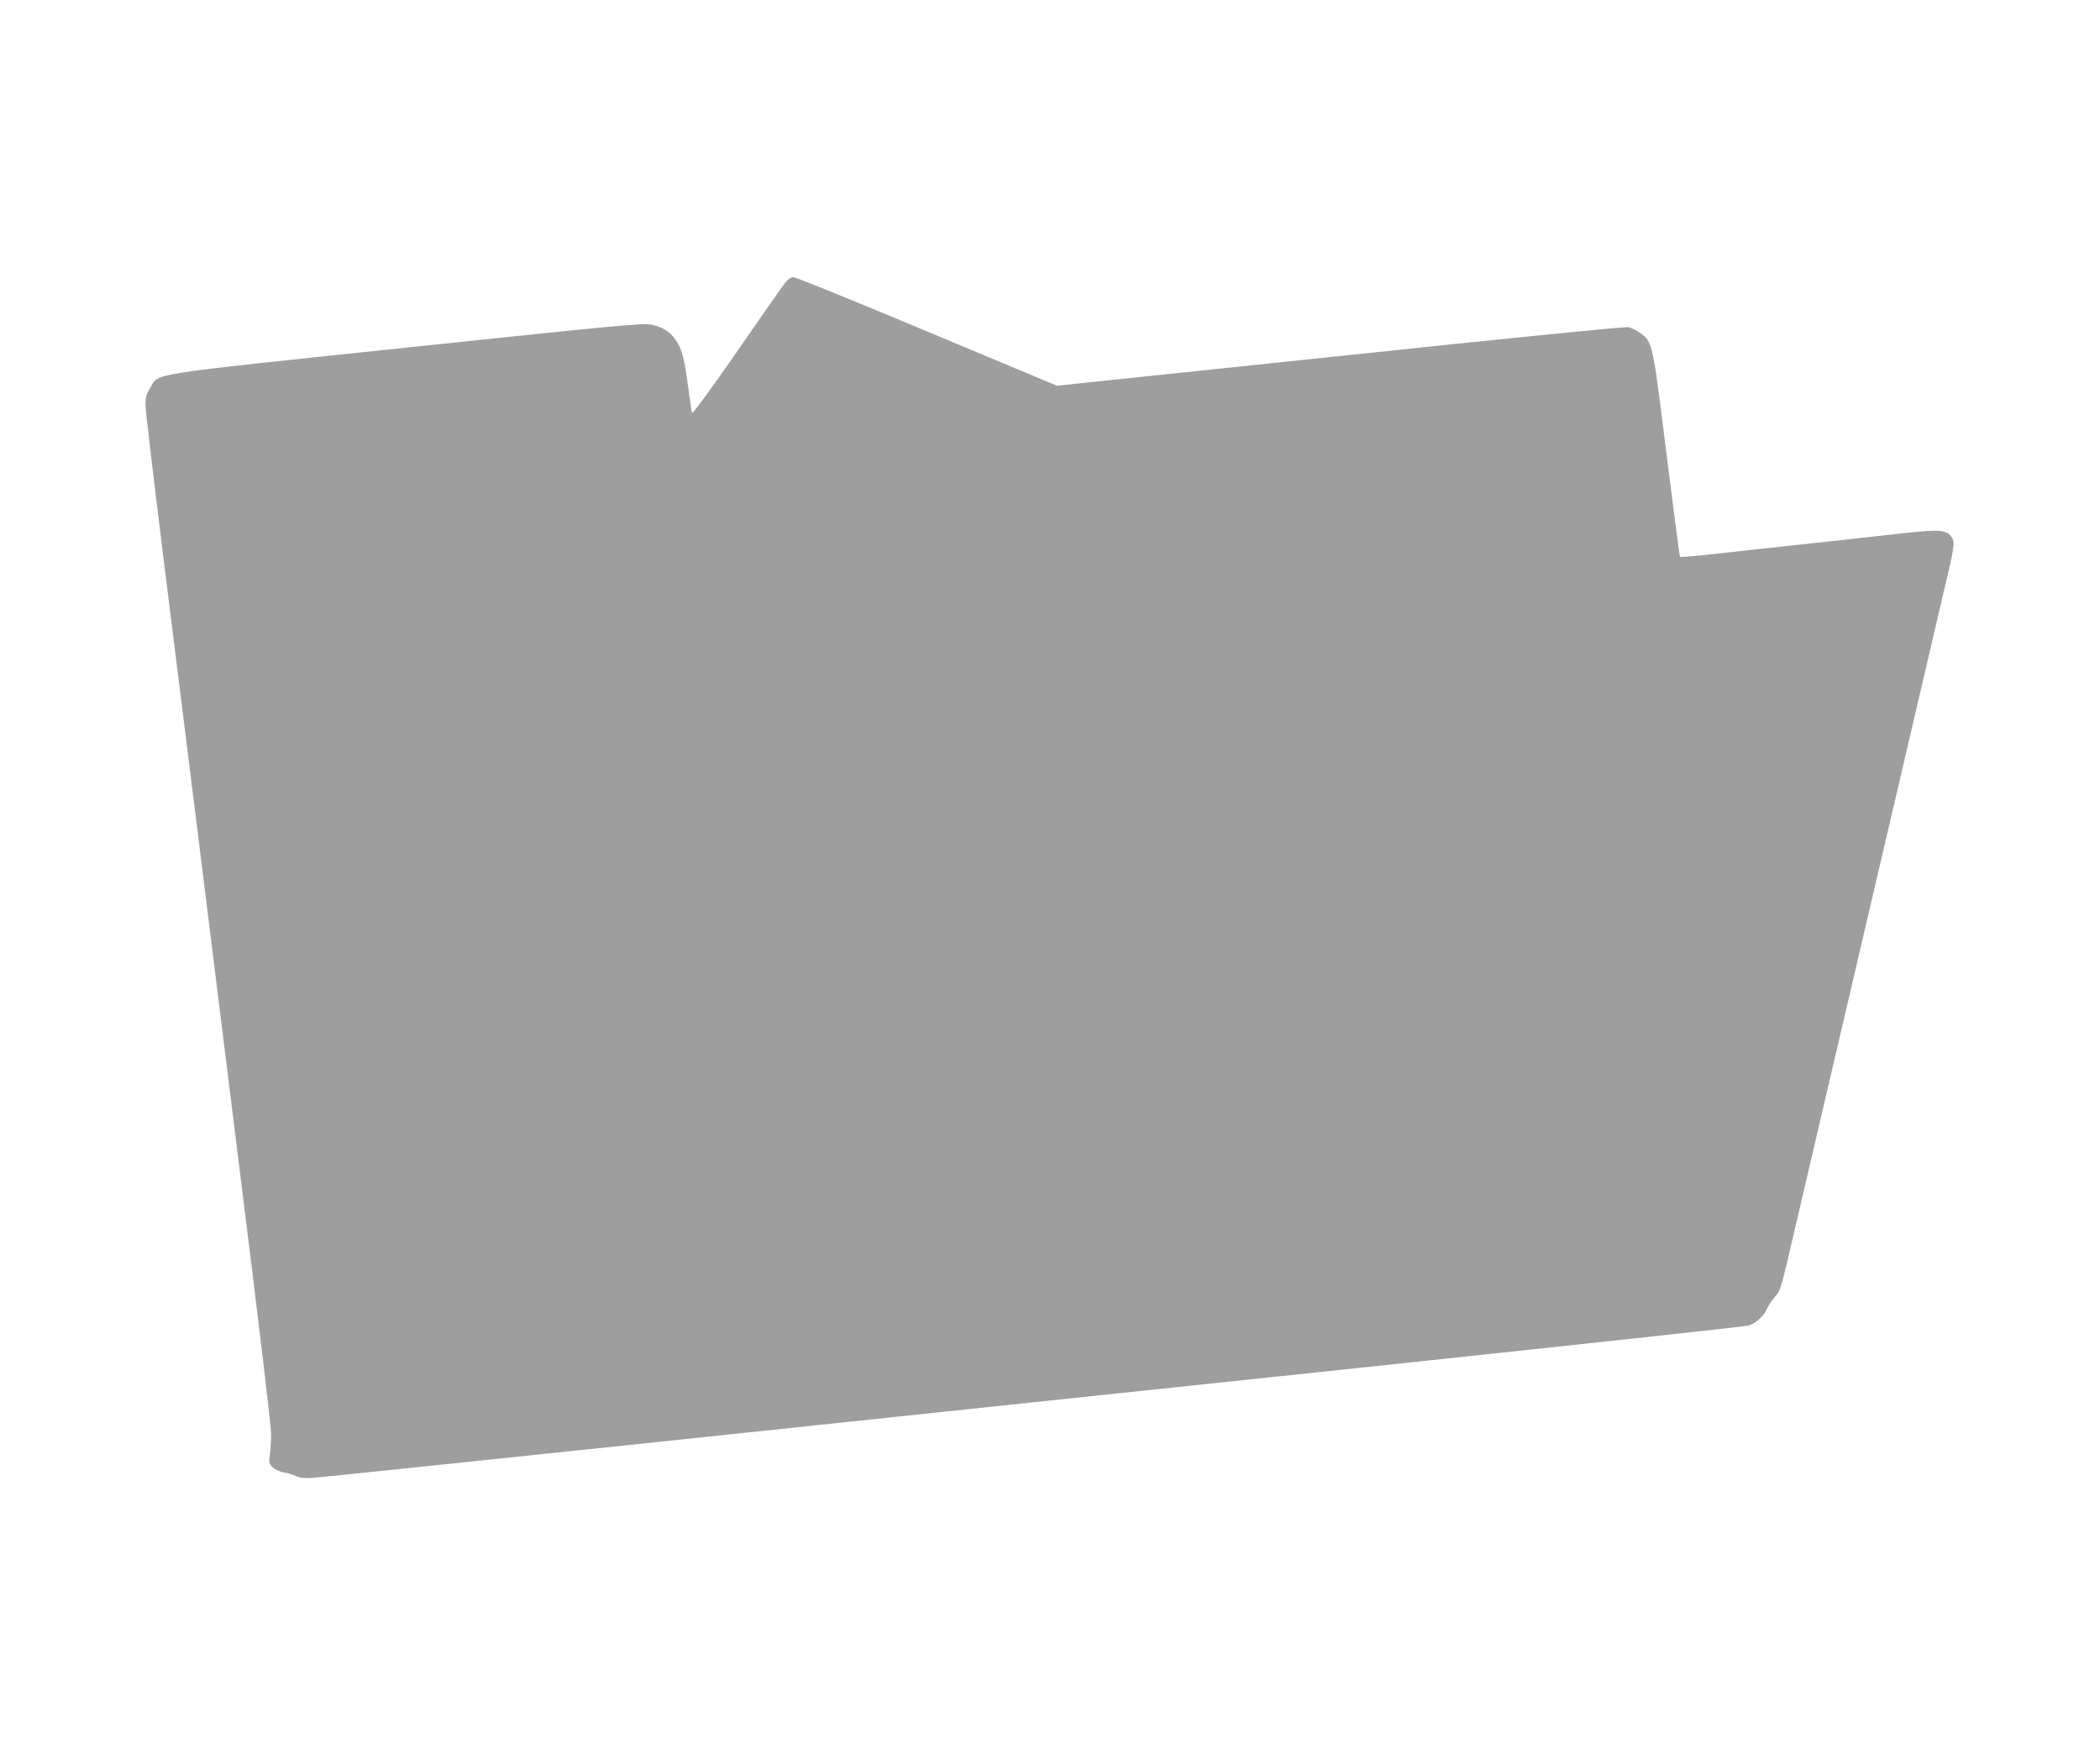 <?xml version="1.0" standalone="no"?>
<!DOCTYPE svg PUBLIC "-//W3C//DTD SVG 20010904//EN"
 "http://www.w3.org/TR/2001/REC-SVG-20010904/DTD/svg10.dtd">
<svg version="1.0" xmlns="http://www.w3.org/2000/svg"
 width="1280pt" height="1072pt" viewBox="0 0 1280 1072"
 preserveAspectRatio="xMidYMid meet">
<g transform="translate(0,1072) scale(0.1,-0.1)"
fill="#9e9e9e" stroke="none">
<path d="M4766 8970 c-24 -34 -156 -222 -292 -419 -137 -198 -252 -354 -255
-348 -4 7 -14 73 -23 147 -22 173 -39 242 -74 293 -36 54 -80 83 -150 98 -52
11 -187 -2 -1497 -140 -1616 -170 -1502 -153 -1559 -245 -25 -40 -30 -57 -29
-109 1 -34 47 -425 102 -869 56 -445 146 -1169 201 -1610 55 -442 181 -1455
280 -2253 100 -797 182 -1484 182 -1525 1 -41 -2 -101 -7 -132 -7 -52 -5 -59
17 -81 15 -15 43 -28 69 -32 24 -4 57 -14 73 -22 23 -12 50 -14 110 -10 45 3
1022 105 2171 226 1150 122 3091 327 4315 456 1224 130 2241 240 2260 246 43
14 94 61 111 103 7 17 28 49 46 70 39 47 33 28 129 440 154 660 217 929 374
1601 89 380 192 824 231 988 183 784 214 917 280 1200 84 354 87 369 65 402
-30 46 -72 49 -287 26 -242 -27 -464 -52 -829 -91 -157 -17 -341 -37 -410 -45
-68 -7 -127 -11 -130 -9 -3 3 -39 284 -82 625 -85 684 -85 685 -161 740 -21
16 -55 31 -73 35 -20 4 -755 -70 -1758 -176 l-1724 -181 -789 330 c-434 182
-801 331 -816 331 -21 0 -36 -12 -71 -60z"/>
</g>
</svg>
